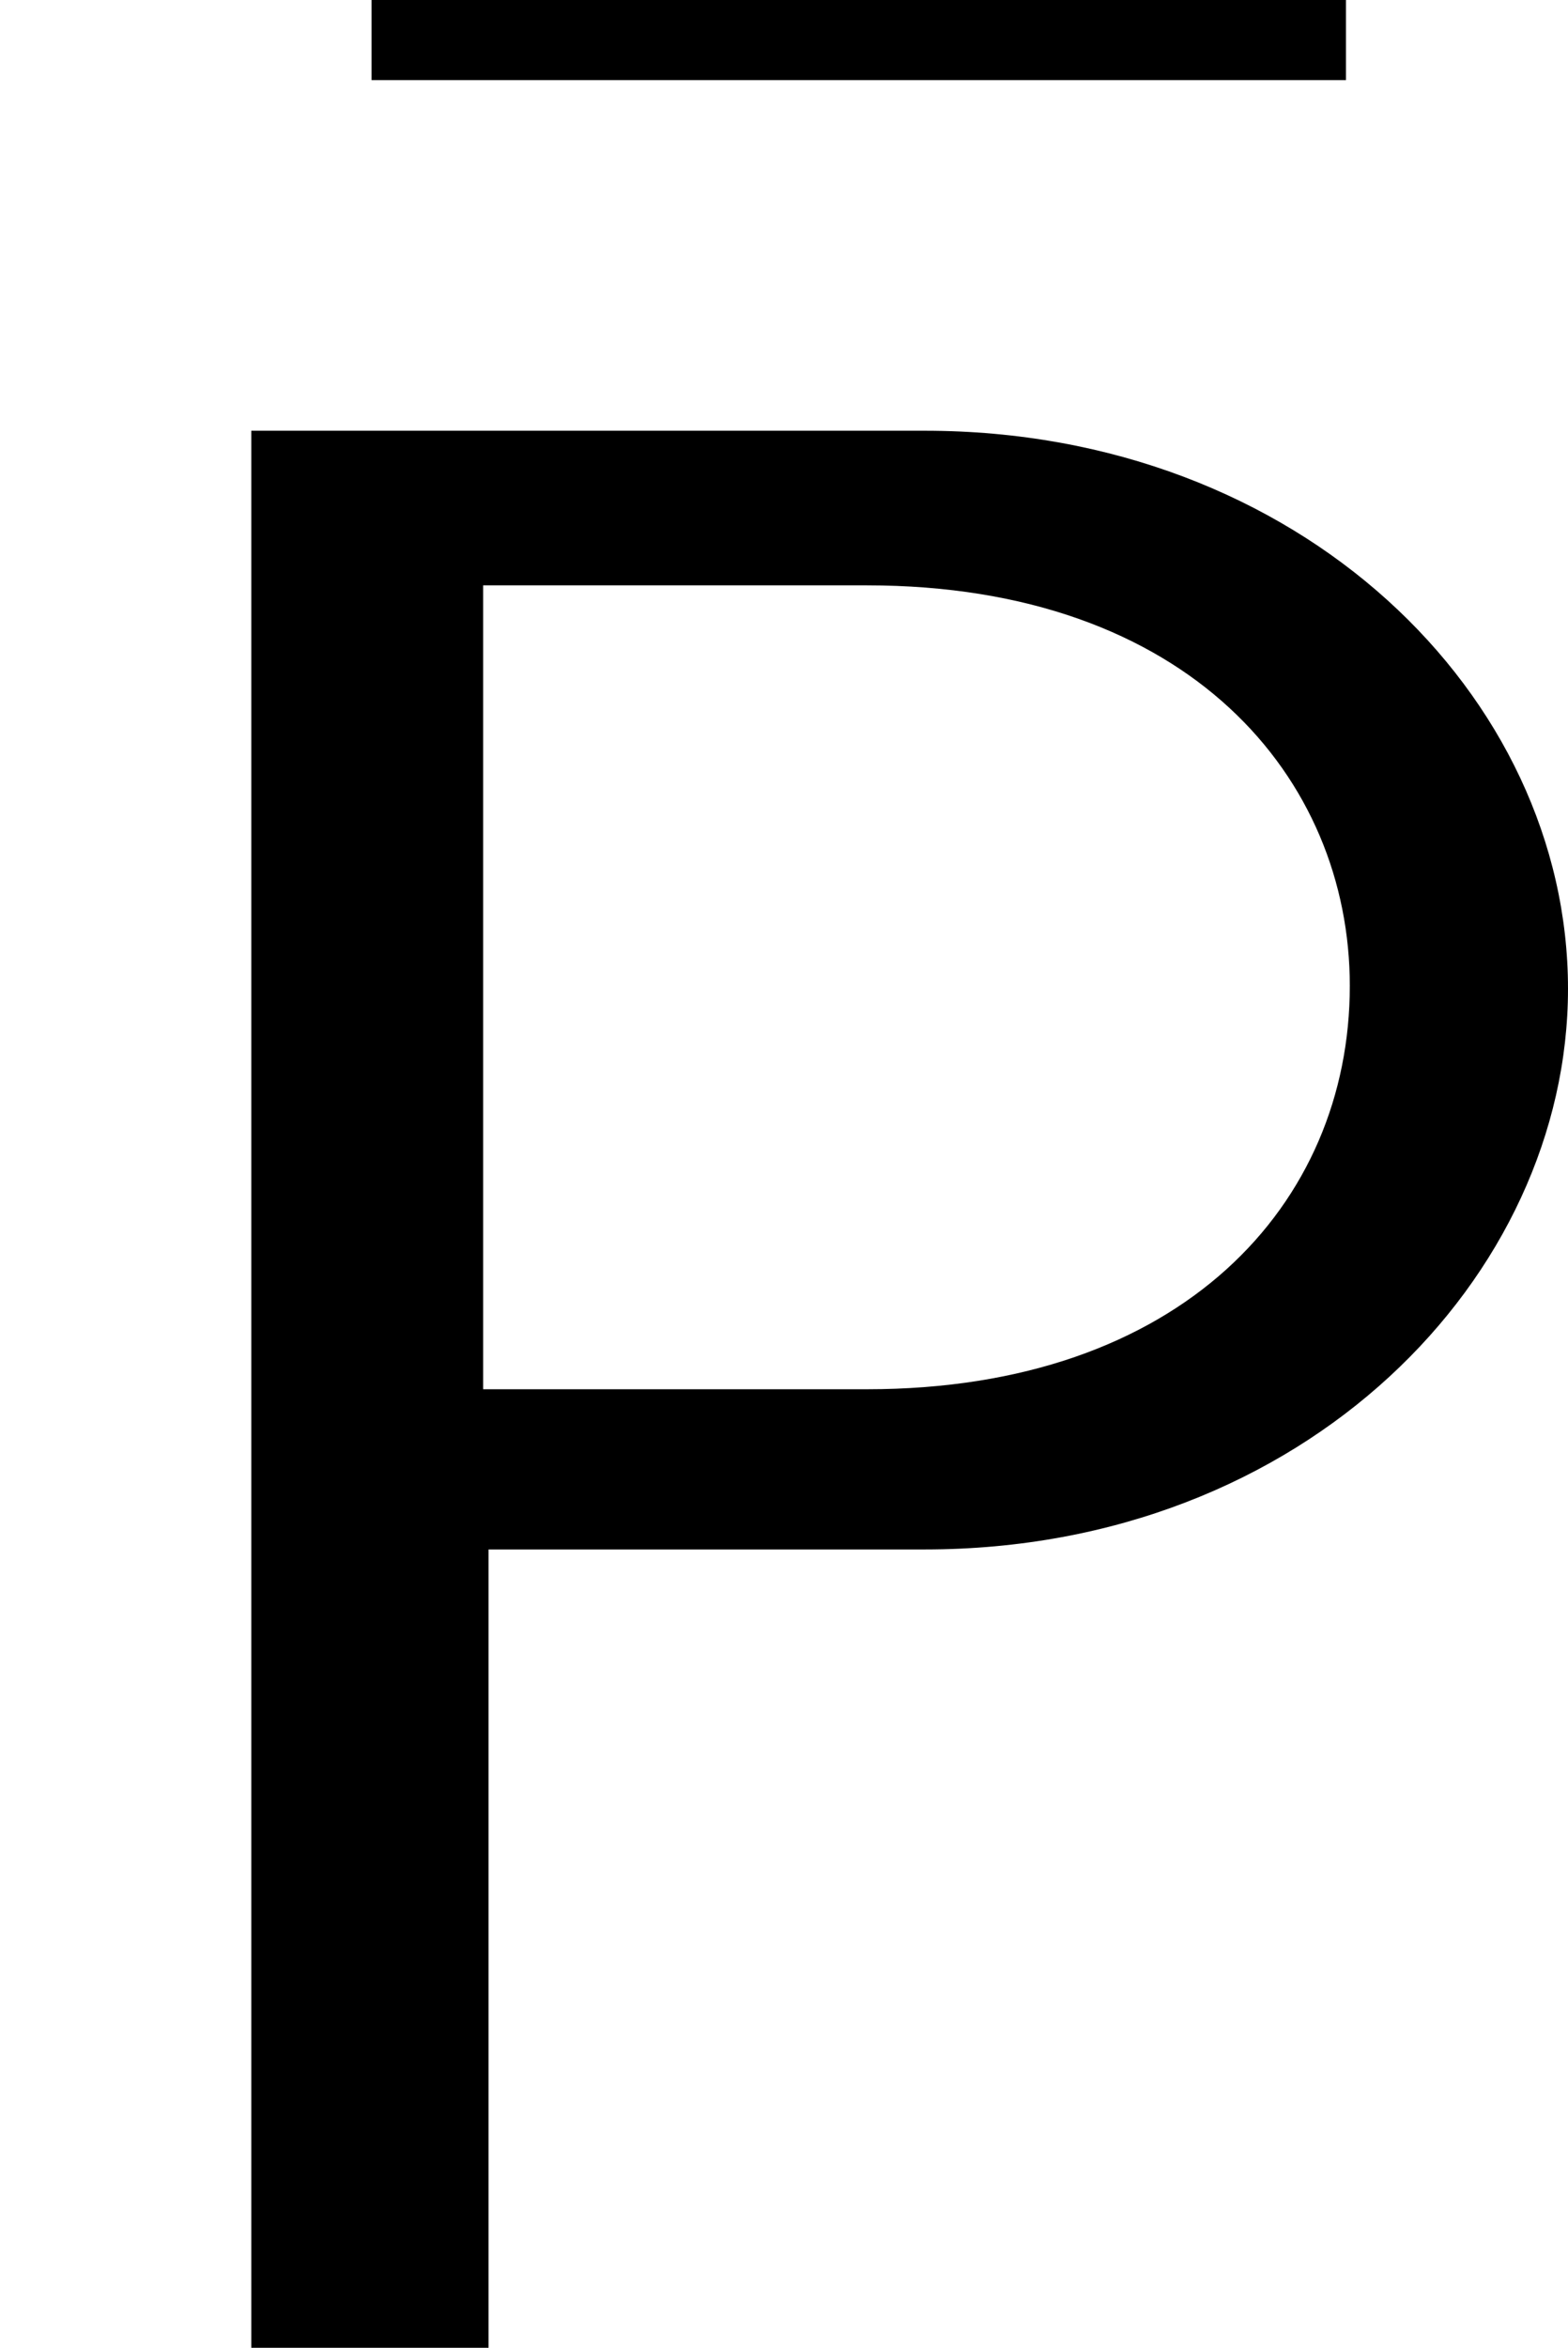 <?xml version='1.0' encoding='UTF-8'?>
<!-- This file was generated by dvisvgm 2.9.1 -->
<svg version='1.1' xmlns='http://www.w3.org/2000/svg' xmlns:xlink='http://www.w3.org/1999/xlink' width='8.149pt' height='12.193pt' viewBox='4.865 465.857 8.149 12.193'>
<defs>
<path id='g4-80' d='M4.806-4.146C6.786-4.146 8.149-5.566 8.149-7.058C8.149-8.579 6.757-9.956 4.806-9.956H1.306V0H2.539V-4.146H4.806ZM4.505-9.153C6.183-9.153 7.015-8.149 7.015-7.073C7.015-5.939 6.14-4.978 4.505-4.978H2.511V-9.153H4.505Z'/>
<path id='g10-22' d='M6.04-7.991V-8.407H.976V-7.991H6.04Z'/>
</defs>
<g id='page1'>
<use x='5.82' y='474.264' xlink:href='#g10-22'/>
<use x='4.865' y='478.05' xlink:href='#g4-80'/>
</g>
</svg>